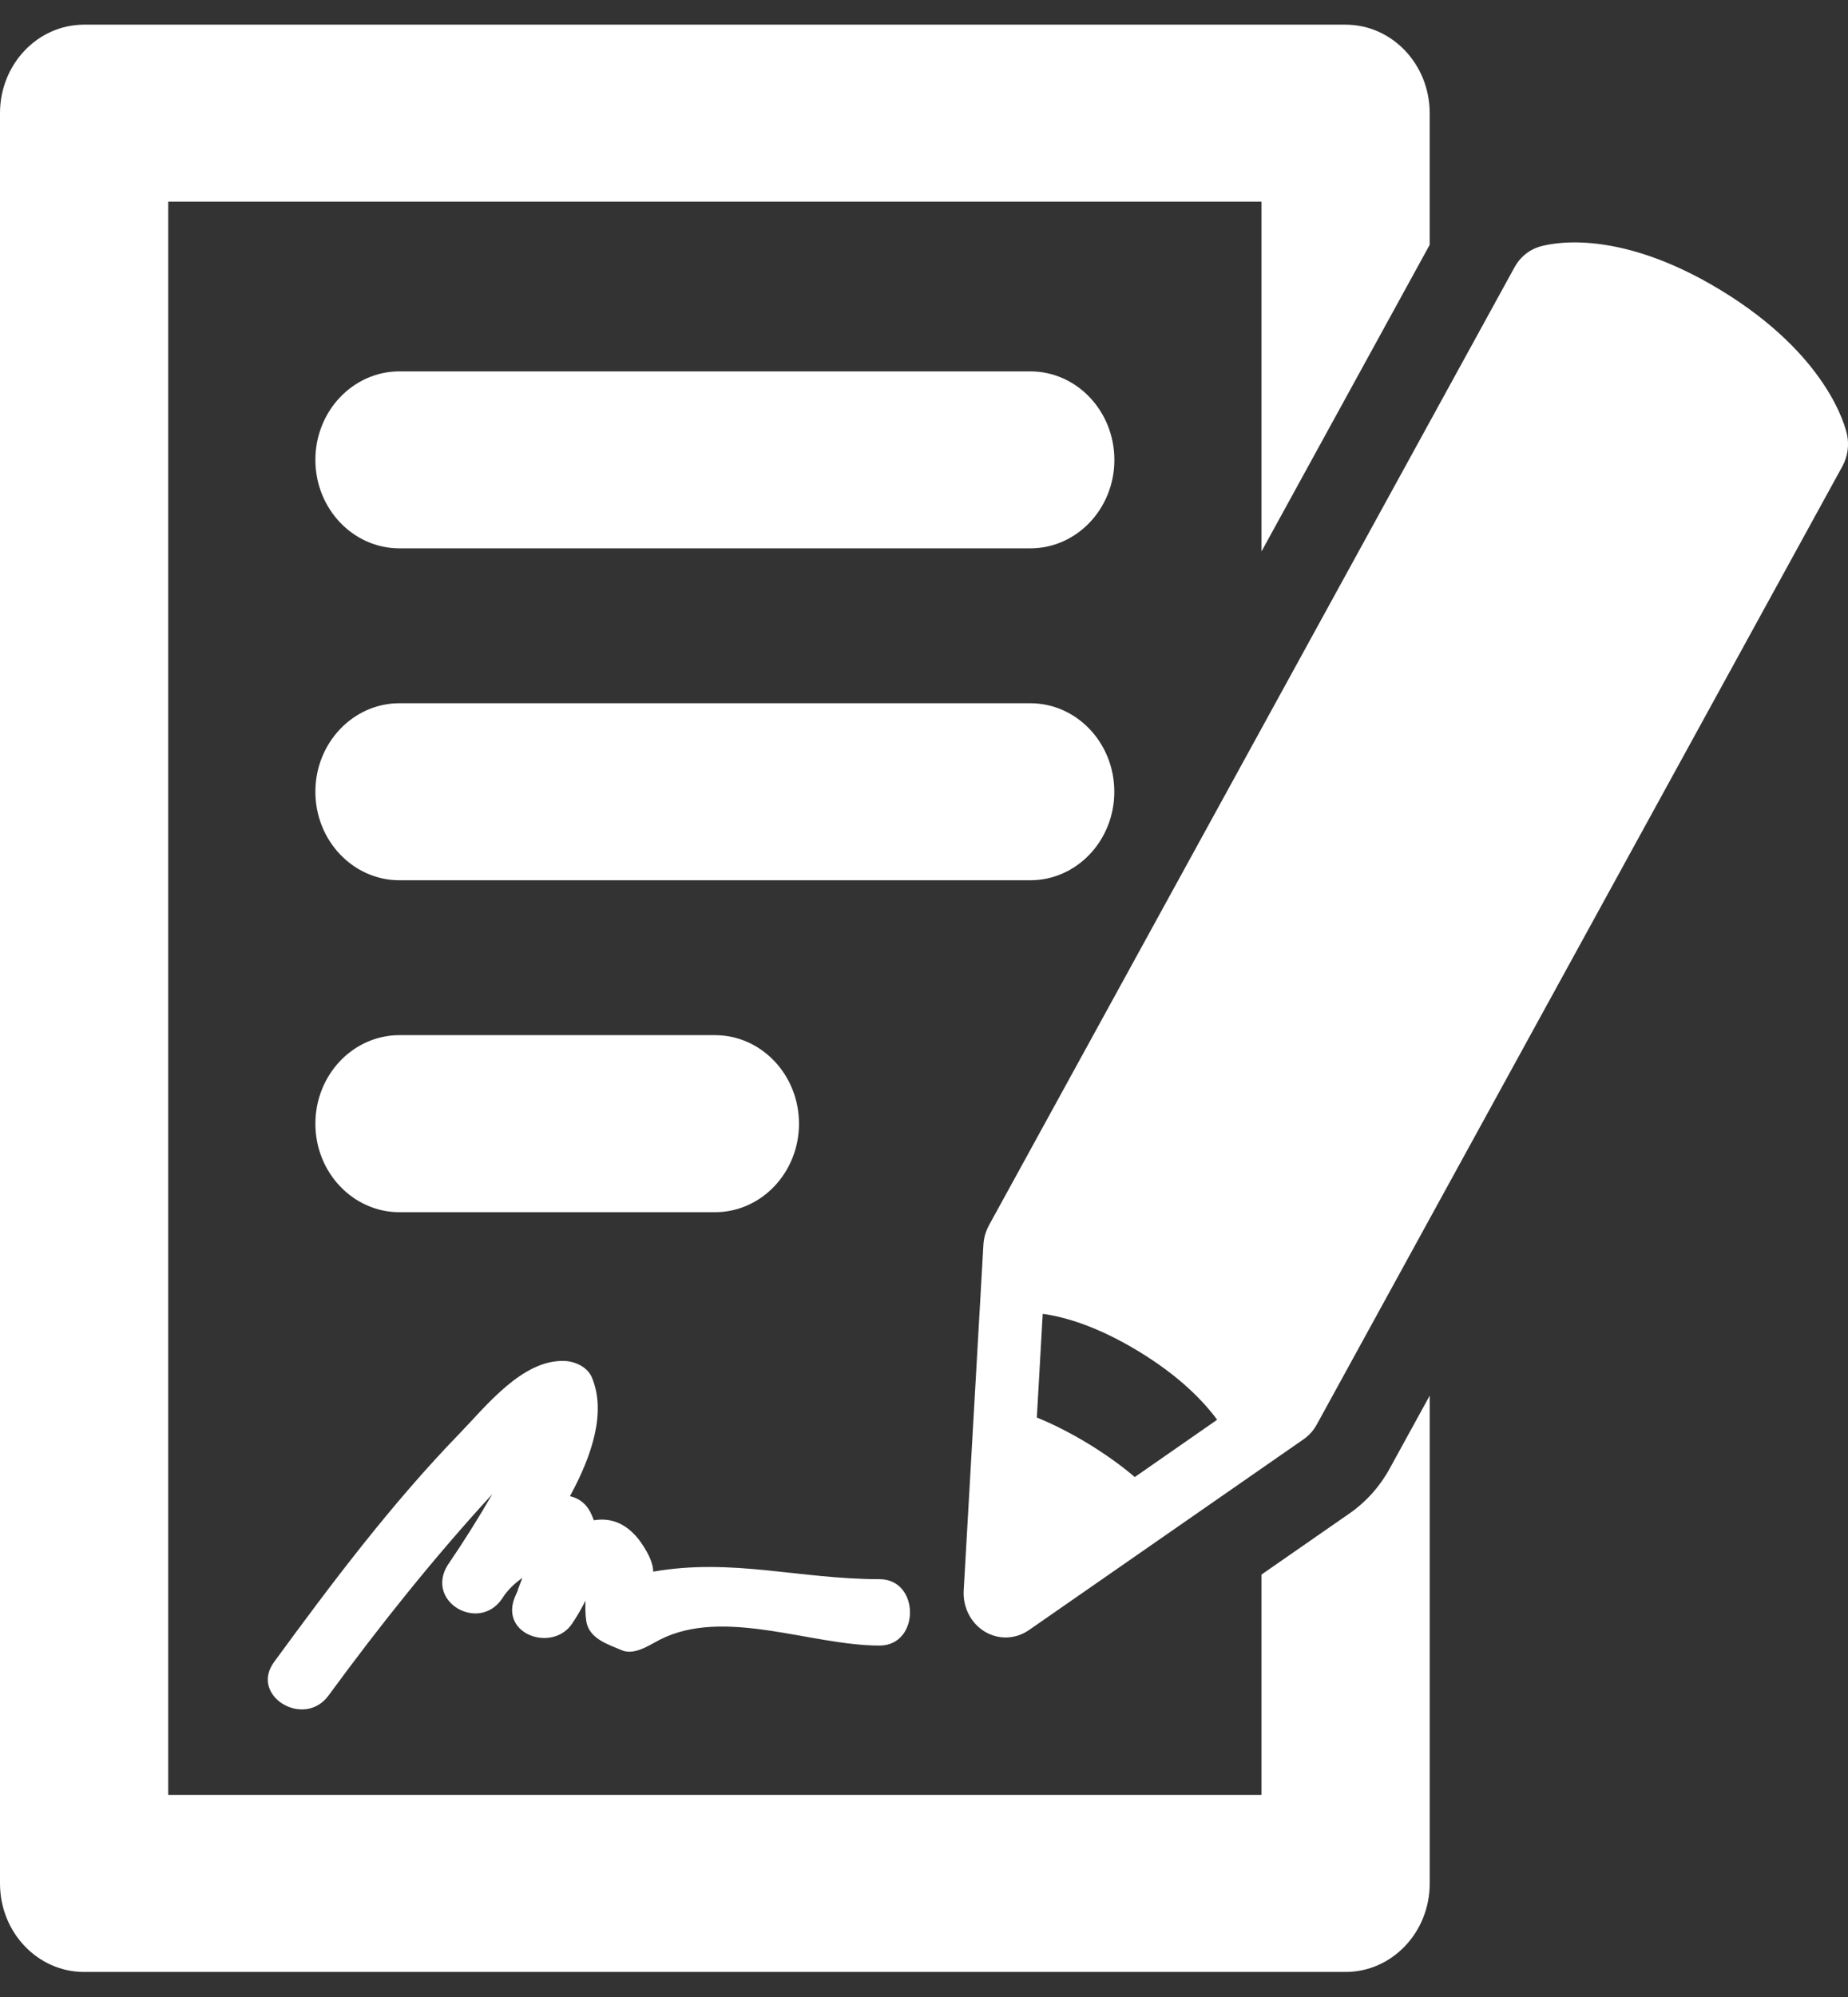 <svg width="50" height="54" viewBox="0 0 50 54" fill="none" xmlns="http://www.w3.org/2000/svg">
<rect x="0" y="0" width="50" height="54" fill="#333333" stroke="none"/>
<path d="M27.874 10.042H10.809C9.553 10.042 8.533 11.114 8.533 12.435C8.533 13.756 9.553 14.828 10.809 14.828H27.874C29.133 14.828 30.151 13.756 30.151 12.435C30.149 11.114 29.132 10.042 27.874 10.042Z" fill="white"/>
<path d="M30.149 21.409C30.149 20.087 29.132 19.016 27.873 19.016H10.809C9.553 19.016 8.533 20.088 8.533 21.409C8.533 22.731 9.553 23.803 10.809 23.803H27.874C29.132 23.803 30.149 22.731 30.149 21.409Z" fill="white"/>
<path d="M19.343 32.779C20.6 32.779 21.618 31.706 21.618 30.386C21.618 29.064 20.6 27.991 19.343 27.991H10.809C9.553 27.991 8.533 29.064 8.533 30.386C8.533 31.707 9.553 32.779 10.809 32.779H19.343Z" fill="white"/>
<path d="M36.518 40.92L34.131 42.577V48.535H4.551V5.454H34.131V14.912L38.682 6.62V3.06C38.682 1.738 37.663 0.667 36.406 0.667H2.275C1.018 0.667 0 1.739 0 3.06V50.93C0 52.252 1.018 53.323 2.275 53.323H36.406C37.664 53.323 38.683 52.251 38.683 50.93V37.738L37.596 39.717C37.331 40.2 36.958 40.615 36.518 40.92Z" fill="white"/>
<path d="M49.974 11.751C49.927 11.536 49.447 9.602 46.552 7.843C43.657 6.086 41.825 6.614 41.623 6.68C41.351 6.771 41.122 6.964 40.979 7.224L26.758 33.132C26.67 33.295 26.617 33.475 26.607 33.661L26.074 43.01C26.049 43.463 26.268 43.891 26.64 44.118C27.015 44.345 27.476 44.329 27.836 44.081L35.267 38.921C35.415 38.82 35.538 38.682 35.626 38.522L49.848 12.609C49.991 12.349 50.035 12.044 49.974 11.751ZM30.703 39.94C30.325 39.618 29.896 39.314 29.435 39.033C28.971 38.752 28.507 38.516 28.053 38.33L28.212 35.527C28.805 35.608 29.685 35.861 30.802 36.538C31.919 37.216 32.565 37.893 32.931 38.391L30.703 39.94Z" fill="white"/>
<path d="M15.863 43.837C15.937 44.318 16.464 44.467 16.817 44.621C17.158 44.773 17.565 44.486 17.848 44.341C19.584 43.453 21.936 44.497 23.796 44.497C24.896 44.497 24.896 42.702 23.796 42.702C21.627 42.702 19.823 42.125 17.673 42.498C17.673 42.367 17.628 42.19 17.493 41.949C17.092 41.227 16.581 41.022 16.068 41.109C16.034 41.024 16.001 40.939 15.953 40.852C15.819 40.622 15.632 40.506 15.421 40.458C16.02 39.356 16.407 38.189 16.014 37.246C15.893 36.959 15.552 36.812 15.277 36.801C14.137 36.757 13.159 38.015 12.427 38.77C10.594 40.66 8.979 42.805 7.416 44.941C6.745 45.858 8.229 46.75 8.889 45.848C10.274 43.957 11.741 42.121 13.319 40.403C12.939 41.06 12.535 41.704 12.11 42.325C11.503 43.312 12.953 44.152 13.583 43.231C13.733 42.99 13.924 42.816 14.133 42.667C14.091 42.778 14.049 42.887 14.006 42.999C14.008 42.999 14.01 43 14.013 43.001C13.979 43.073 13.947 43.145 13.92 43.213C13.539 44.218 14.963 44.678 15.48 43.903C15.611 43.708 15.733 43.5 15.842 43.281C15.835 43.431 15.832 43.633 15.863 43.837Z" fill="white"/>
</svg>
